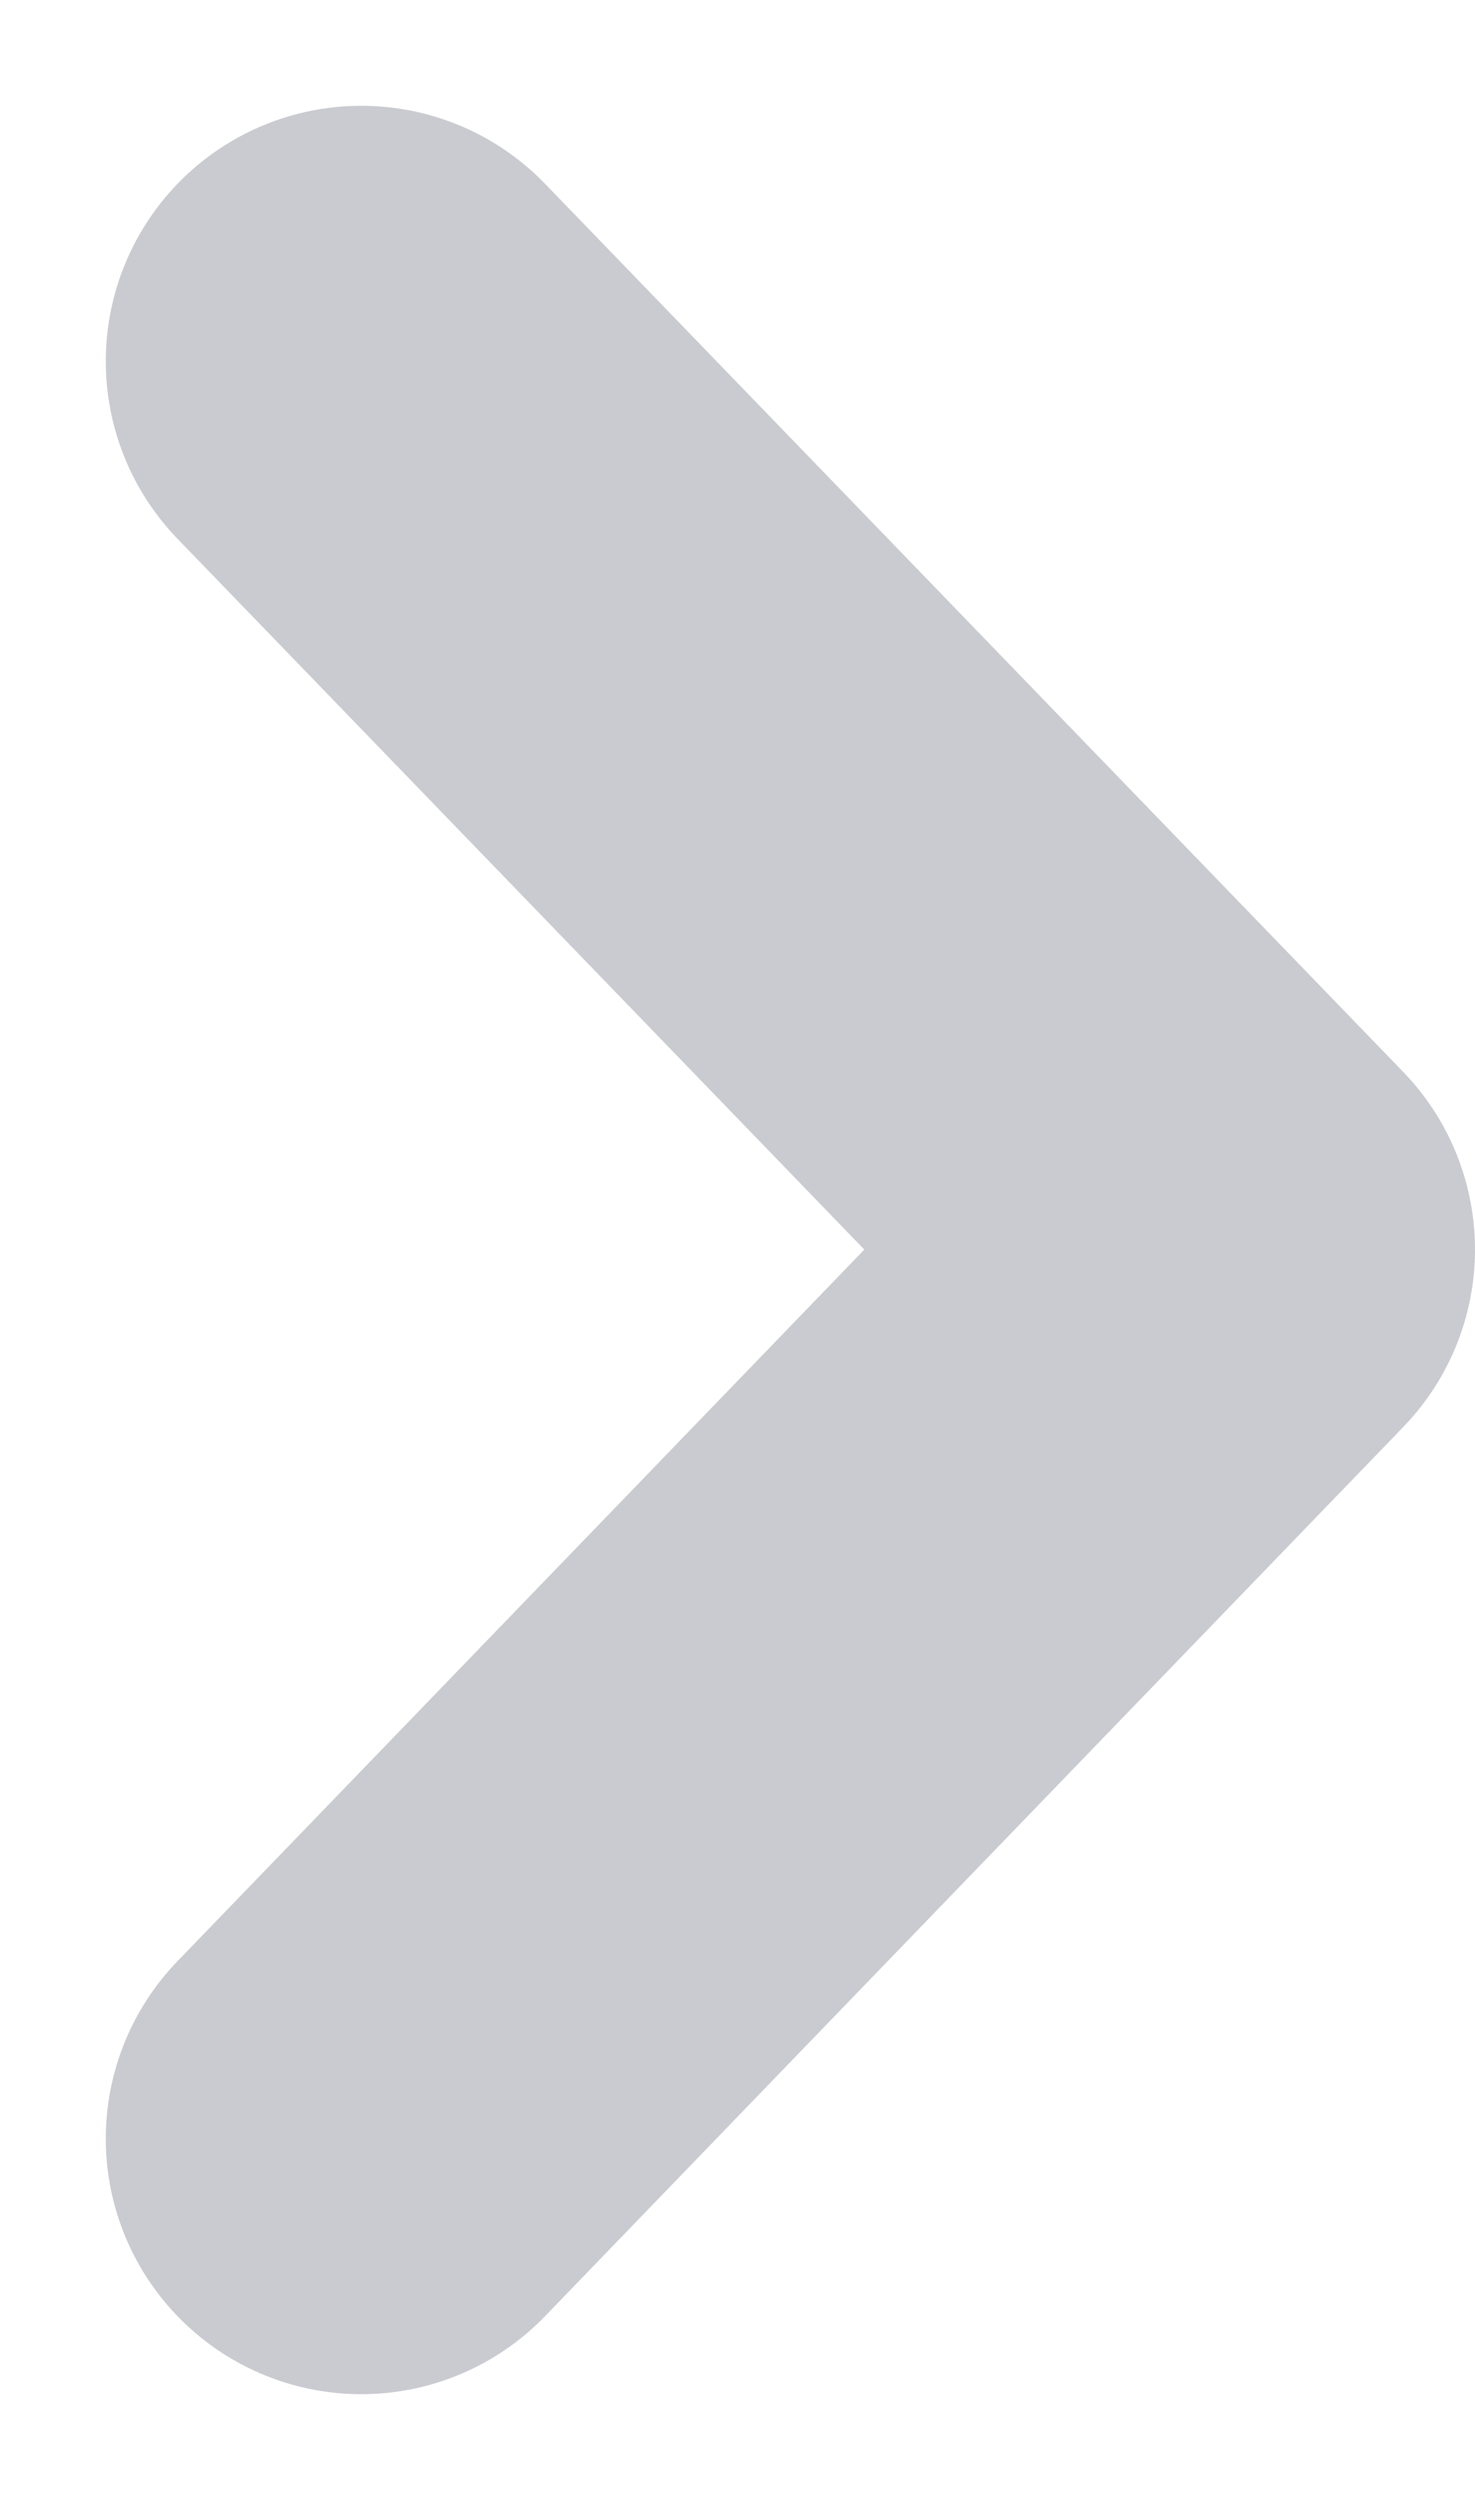 <svg xmlns="http://www.w3.org/2000/svg" width="5.773" height="9.784" viewBox="0 0 5.773 9.784">
  <path id="Path_58" data-name="Path 58" d="M629.221,431l-3.476,3.359L622.265,431" transform="translate(-429.586 630.635) rotate(-90)" fill="none" stroke="#cacbd0" stroke-linecap="round" stroke-linejoin="round" stroke-width="2"/>
</svg>
